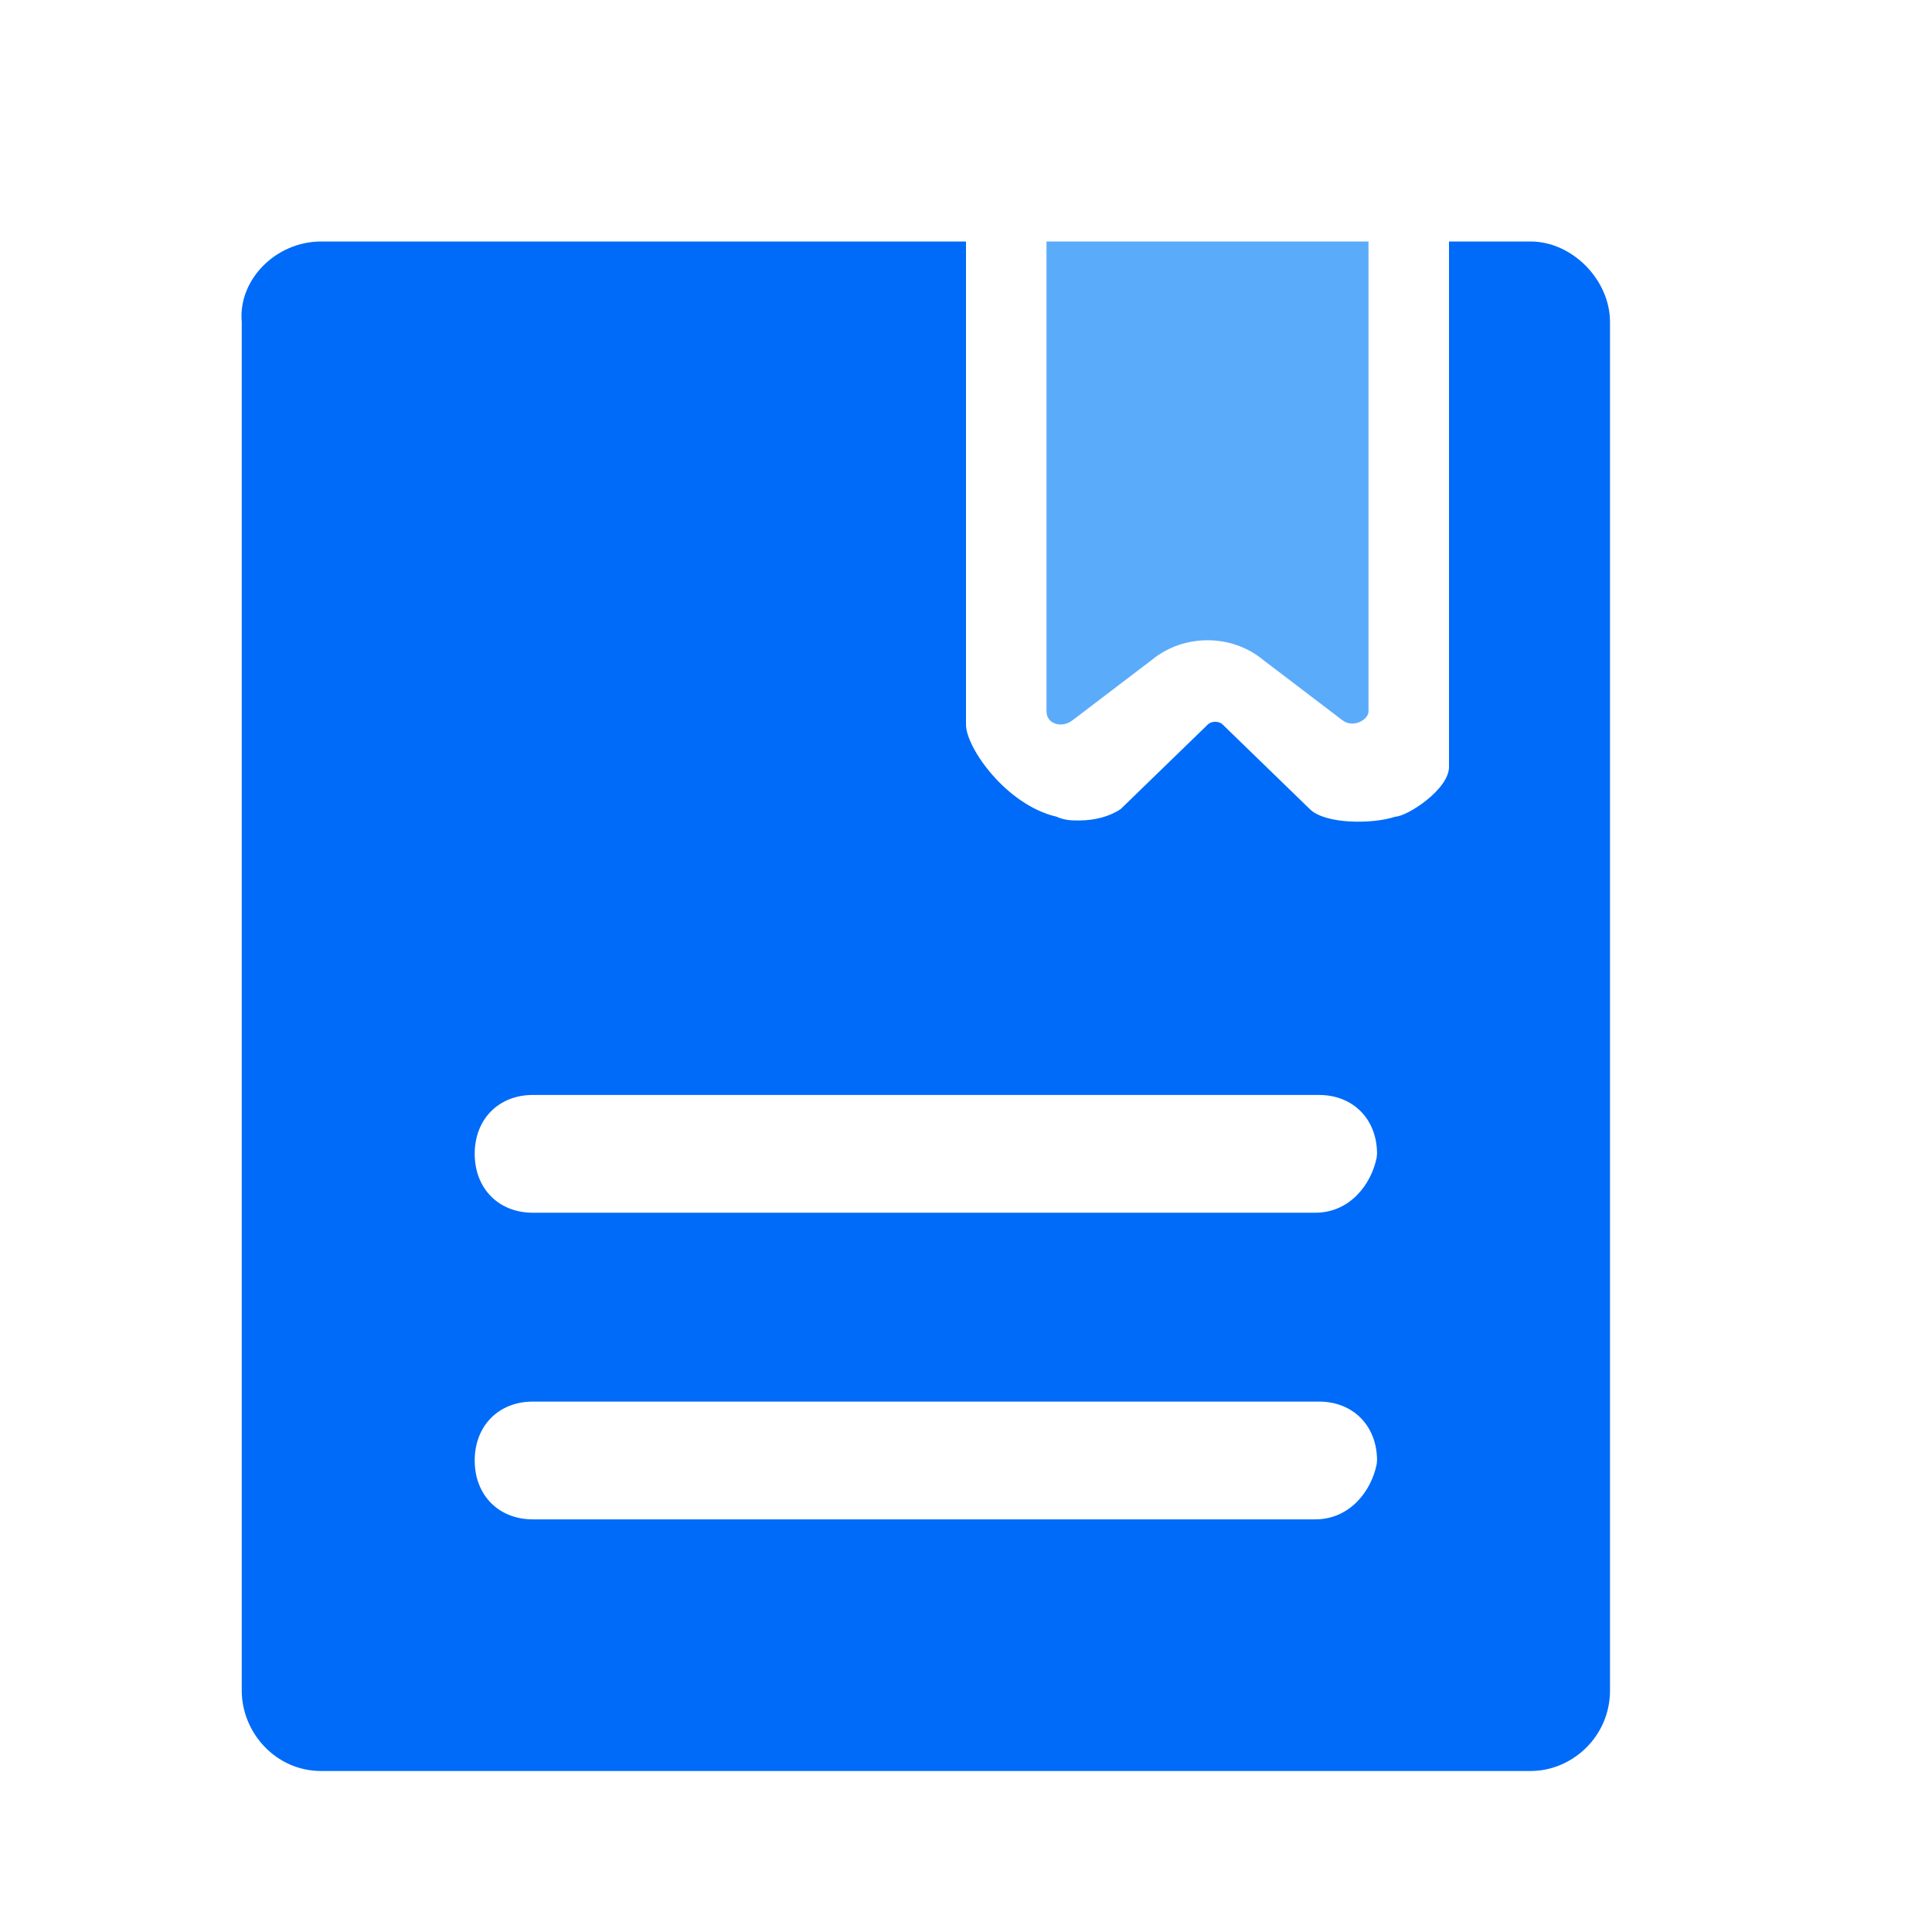 <svg width="24" height="24" viewBox="0 0 24 24" fill="none" xmlns="http://www.w3.org/2000/svg">
<g id="n5 1">
<path id="Vector" d="M19.014 3H18V9.526C18 9.811 17.472 10.145 17.333 10.145C17.051 10.24 16.458 10.24 16.27 10.05L15.19 9.002C15.143 8.954 15.049 8.954 15.002 9.002L13.922 10.05C13.782 10.145 13.594 10.192 13.406 10.192C13.312 10.192 13.228 10.192 13.124 10.145C12.5 10 12 9.288 12 9.002V3H3.989C3.426 3 2.956 3.476 3.003 4V21C3.003 21.524 3.426 22 3.989 22H19.014C19.53 22 20 21.572 20 21V4C20 3.476 19.53 3 19.014 3ZM17.102 18.187C17.036 18.521 16.77 18.874 16.338 18.874H6.619C6.194 18.874 5.897 18.573 5.897 18.143C5.897 17.712 6.194 17.411 6.619 17.411H16.385C16.809 17.411 17.106 17.712 17.106 18.143L17.102 18.187ZM17.102 14.377C17.036 14.711 16.77 15.065 16.338 15.065H6.619C6.194 15.065 5.897 14.764 5.897 14.333C5.897 13.903 6.194 13.602 6.619 13.602H16.385C16.809 13.602 17.106 13.903 17.106 14.333L17.102 14.377Z" fill="#006BF8"/>
<path id="Vector_2" d="M13.328 8.944L14.312 8.195C14.705 7.873 15.295 7.873 15.688 8.195L16.672 8.944C16.803 9.051 17 8.944 17 8.837V3H13V8.837C13 8.998 13.197 9.051 13.328 8.944Z" fill="#5BABFB"/>
</g>
</svg>
